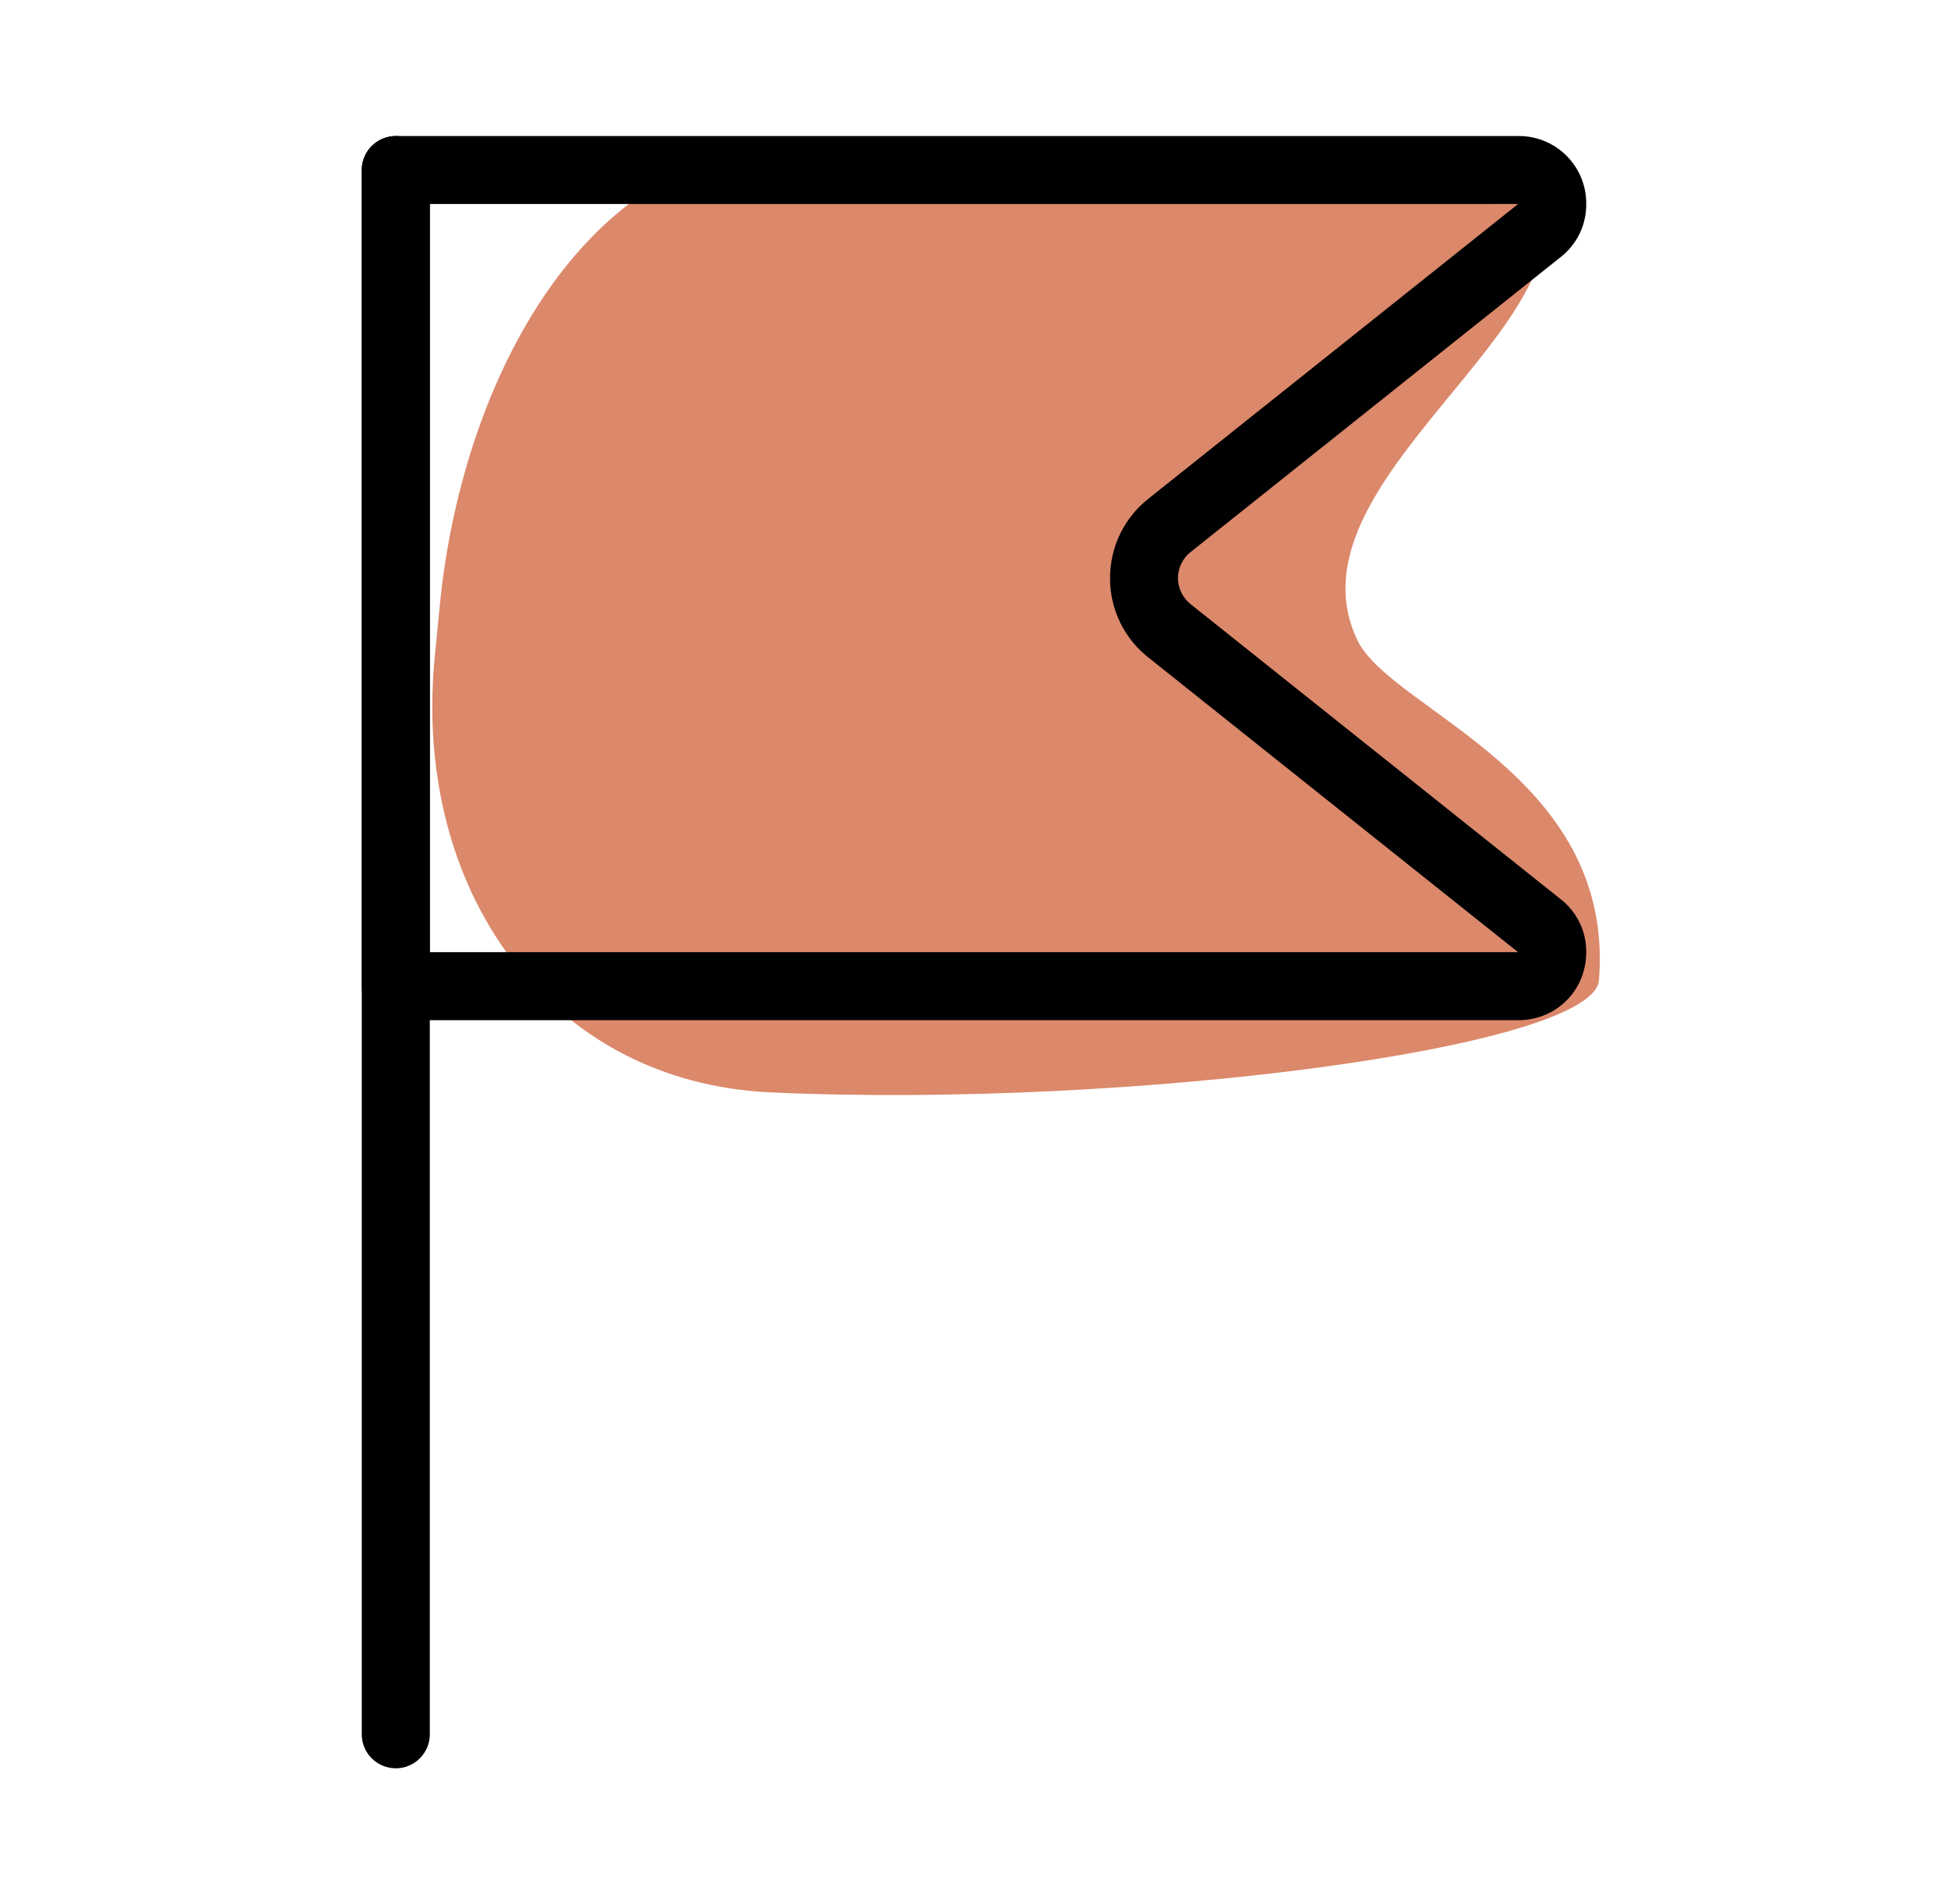 <svg xmlns="http://www.w3.org/2000/svg" width="45" height="44" viewBox="0 0 45 44" fill="none"><path d="M36.937 22.649C36.813 24.216 26.036 25.614 17.809 25.24C12.652 25.006 9.52 20.542 10.043 15.175L10.158 14.001C10.661 8.839 13.425 3.715 17.902 3.404L35.548 4.381C36.871 7.519 29.597 11.124 31.357 14.792C32.144 16.431 37.316 17.881 36.937 22.649Z" fill="#DB886B"></path><path d="M9.143 40.857C8.935 40.857 8.735 40.774 8.587 40.627C8.44 40.48 8.357 40.28 8.357 40.071V3.929C8.357 3.72 8.44 3.52 8.587 3.373C8.735 3.226 8.935 3.143 9.143 3.143C9.351 3.143 9.551 3.226 9.698 3.373C9.846 3.52 9.929 3.72 9.929 3.929V40.071C9.929 40.28 9.846 40.48 9.698 40.627C9.551 40.774 9.351 40.857 9.143 40.857Z" fill="black"></path><path d="M35.072 23.572H9.143C8.935 23.572 8.735 23.489 8.587 23.341C8.44 23.194 8.357 22.994 8.357 22.786V3.929C8.357 3.72 8.44 3.52 8.587 3.373C8.735 3.226 8.935 3.143 9.143 3.143H35.072C35.278 3.141 35.484 3.18 35.675 3.258C35.867 3.336 36.041 3.452 36.187 3.598C36.334 3.745 36.449 3.919 36.528 4.11C36.606 4.302 36.645 4.507 36.643 4.714C36.645 4.955 36.591 5.192 36.485 5.408C36.379 5.623 36.223 5.811 36.032 5.956L27.515 12.746C27.421 12.817 27.345 12.909 27.293 13.015C27.24 13.12 27.213 13.236 27.212 13.354C27.212 13.471 27.238 13.588 27.29 13.693C27.342 13.799 27.417 13.892 27.51 13.964L36.041 20.767C36.23 20.911 36.383 21.098 36.488 21.312C36.592 21.526 36.645 21.762 36.643 22C36.643 22.882 35.952 23.572 35.072 23.572ZM9.929 22H35.068L26.535 15.197C26.256 14.979 26.03 14.7 25.876 14.381C25.721 14.062 25.641 13.712 25.643 13.357C25.643 12.633 25.97 11.96 26.54 11.514L35.07 4.713L9.929 4.714V22Z" fill="black"></path></svg>